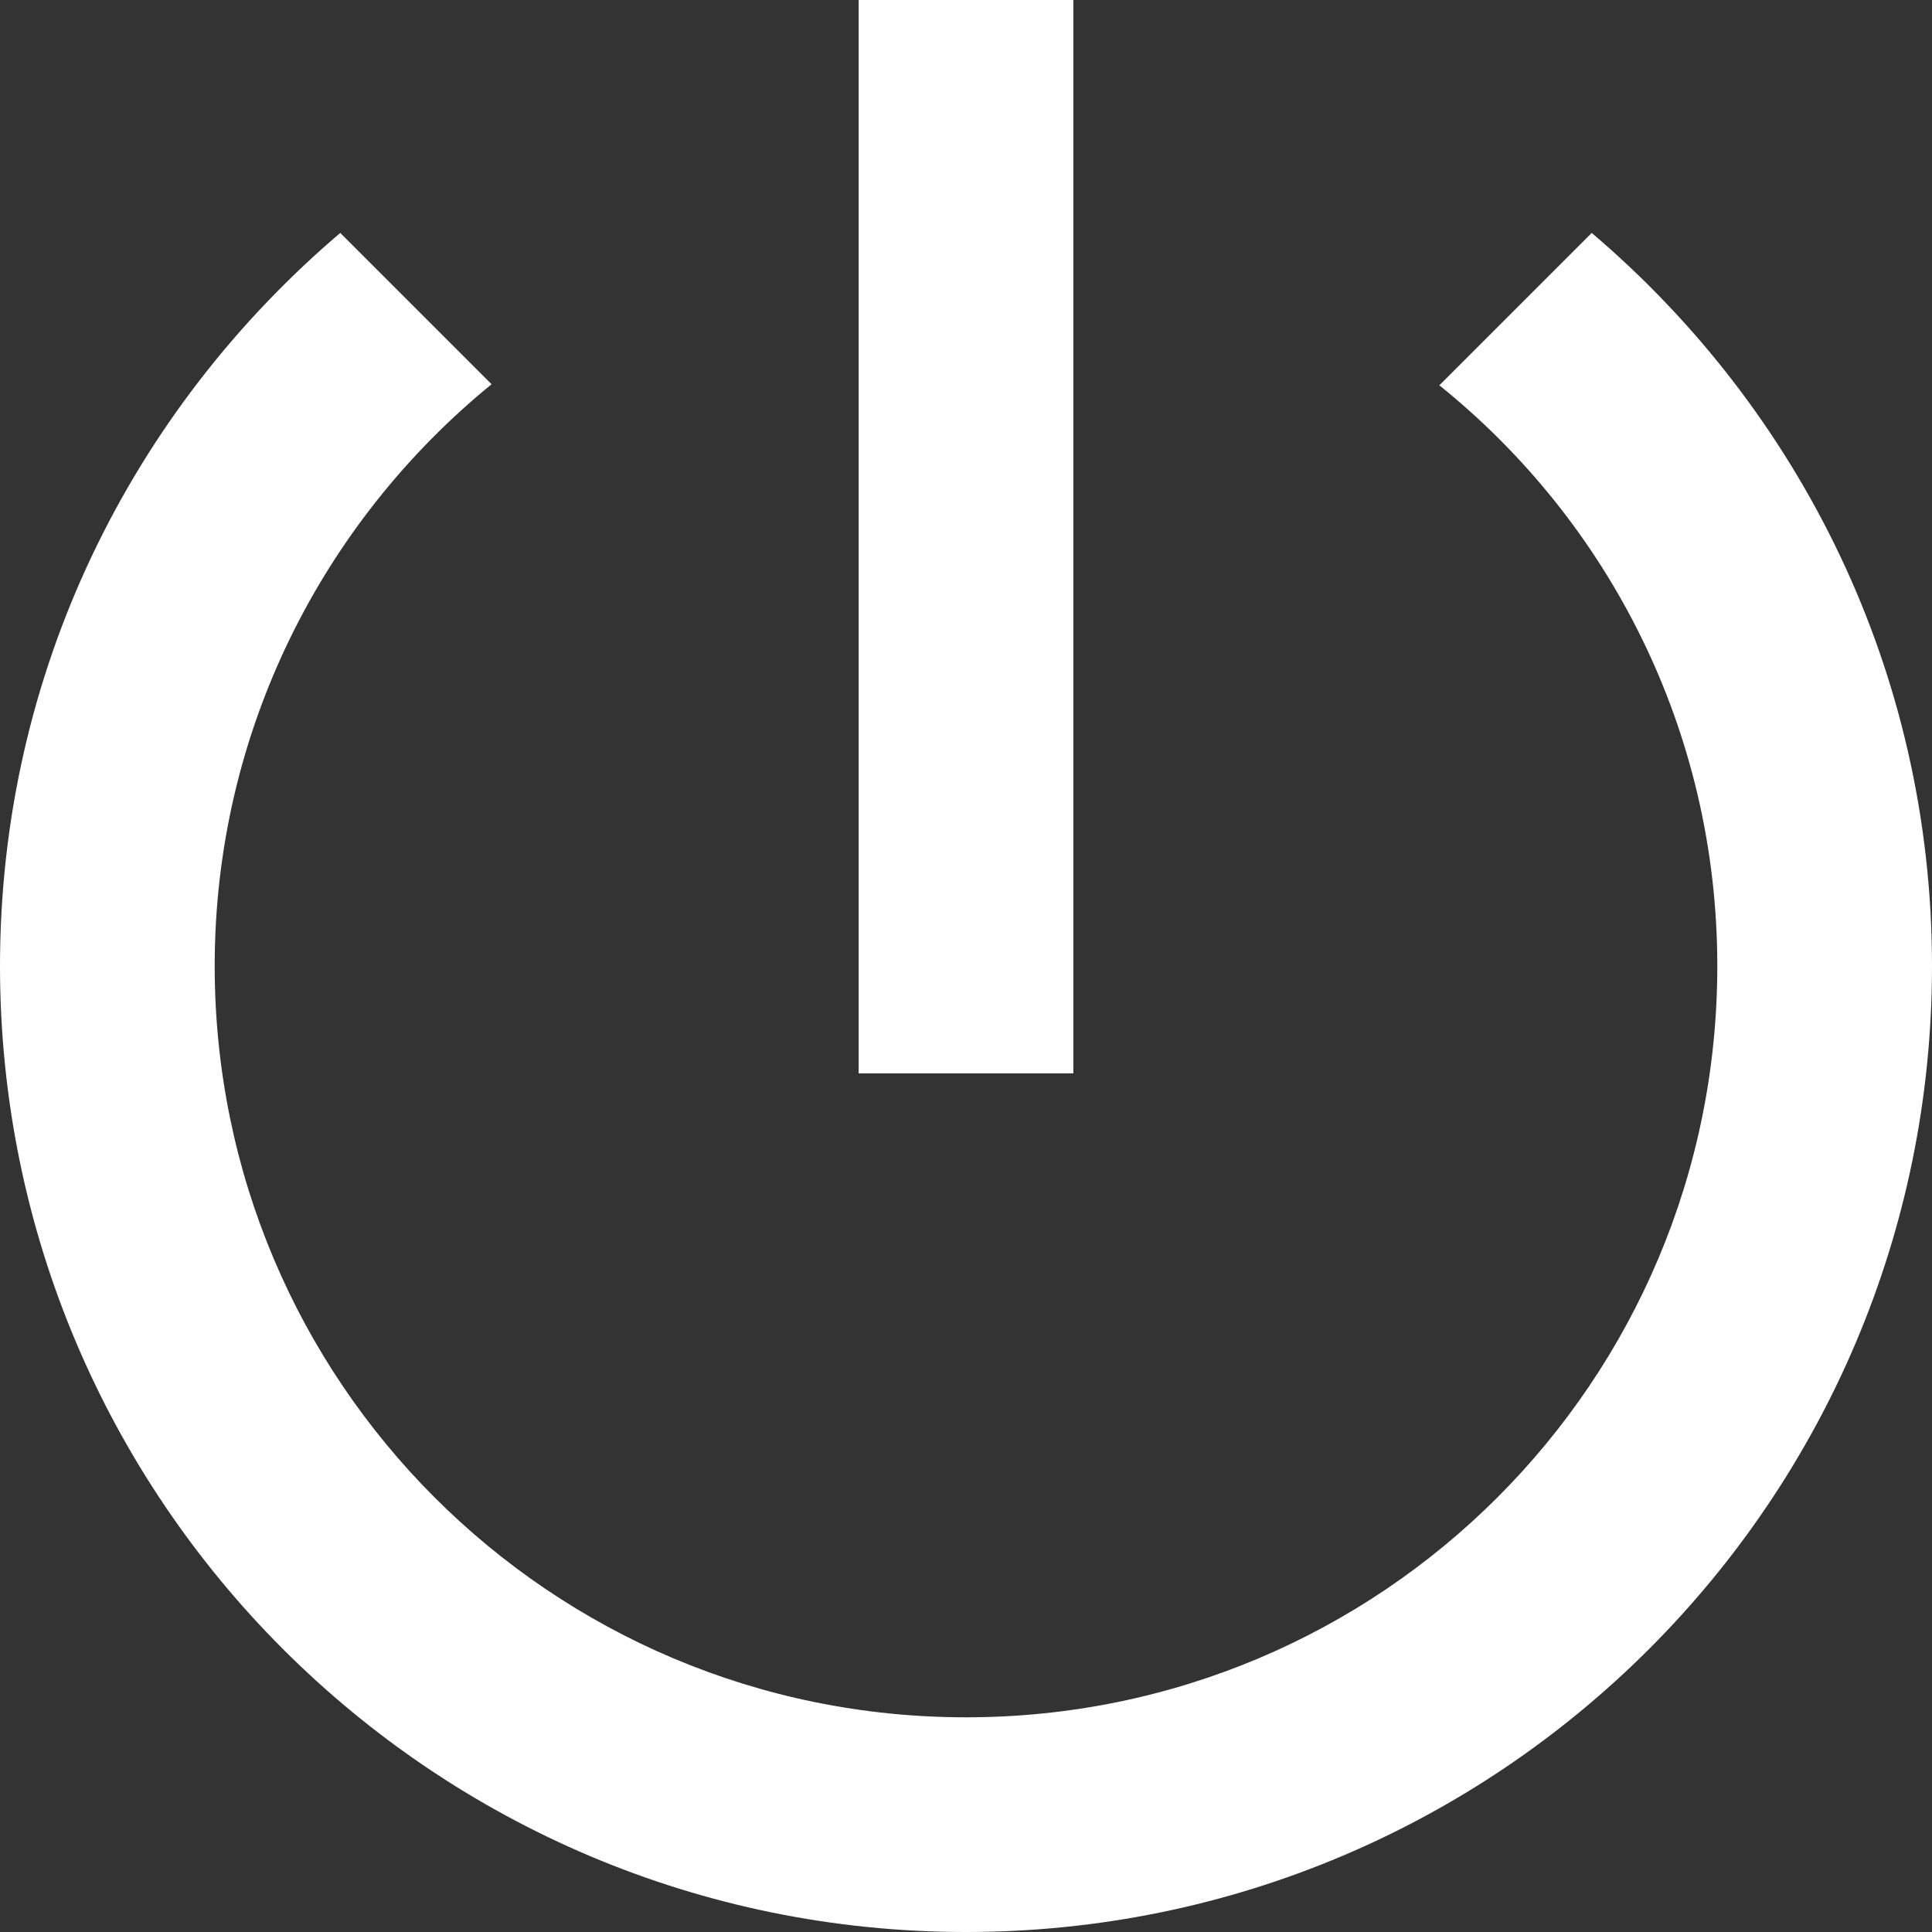 <svg width="16" height="16" viewBox="0 0 16 16" fill="none" xmlns="http://www.w3.org/2000/svg">
<rect x="0" y="0" width="16" height="16" fill="#333333" stroke="none"/>
<path id="Vector" d="M8.889 0H7.111V8.889H8.889V0ZM13.182 1.929L11.92 3.191C13.324 4.32 14.222 6.053 14.222 8C14.222 11.44 11.44 14.222 8 14.222C4.56 14.222 1.778 11.44 1.778 8C1.778 6.053 2.676 4.32 4.071 3.182L2.818 1.929C1.093 3.396 0 5.564 0 8C0 12.418 3.582 16 8 16C12.418 16 16 12.418 16 8C16 5.564 14.907 3.396 13.182 1.929Z" fill="white"/>
</svg>
